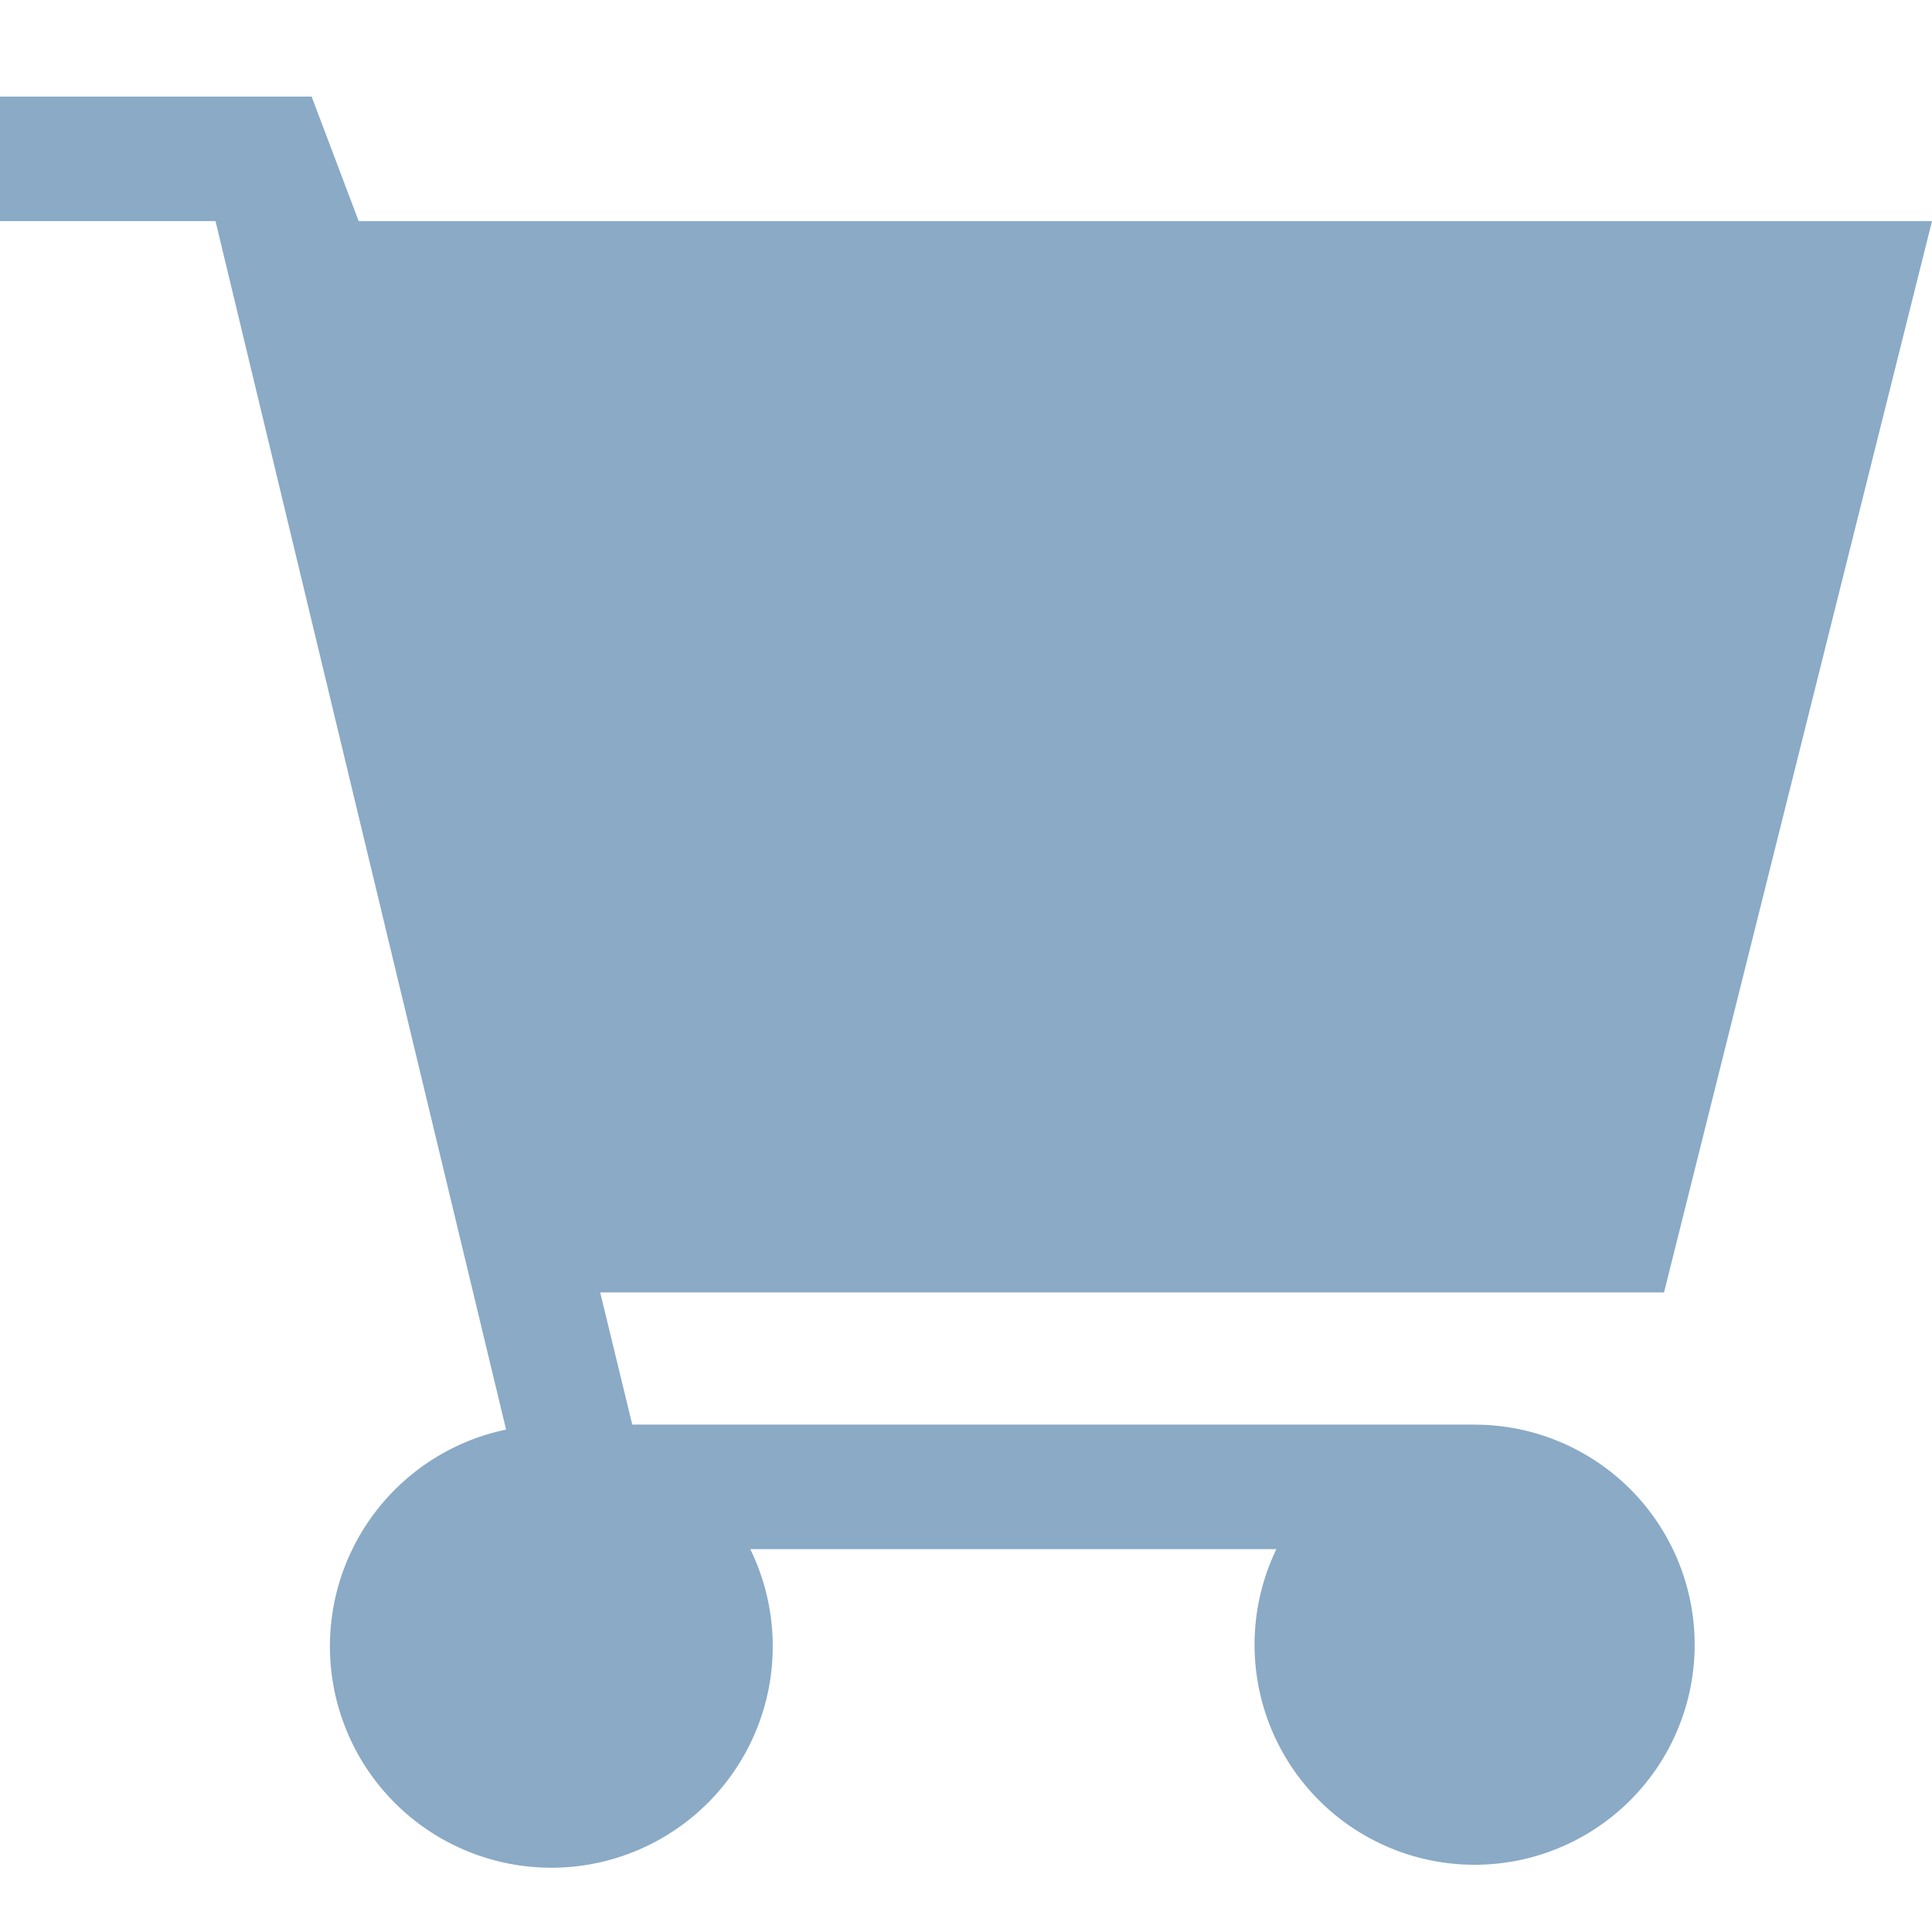 <svg xmlns="http://www.w3.org/2000/svg" width="20" height="20" viewBox="0 0 20 20"><rect width="20" height="20" transform="translate(0)" fill="rgba(255,255,255,0)"/><path d="M17.248,36.726H8.532L8.2,35.358H19.213l2.774-11.09H5.7l-.487-1.289H1.987v1.289H4.218L7.226,36.778a2.292,2.292,0,1,0,2.528,1.238H15.2a2.278,2.278,0,1,0,2.049-1.289Z" transform="translate(-1.987 -21.979)" fill="#8aaac6"/></svg>